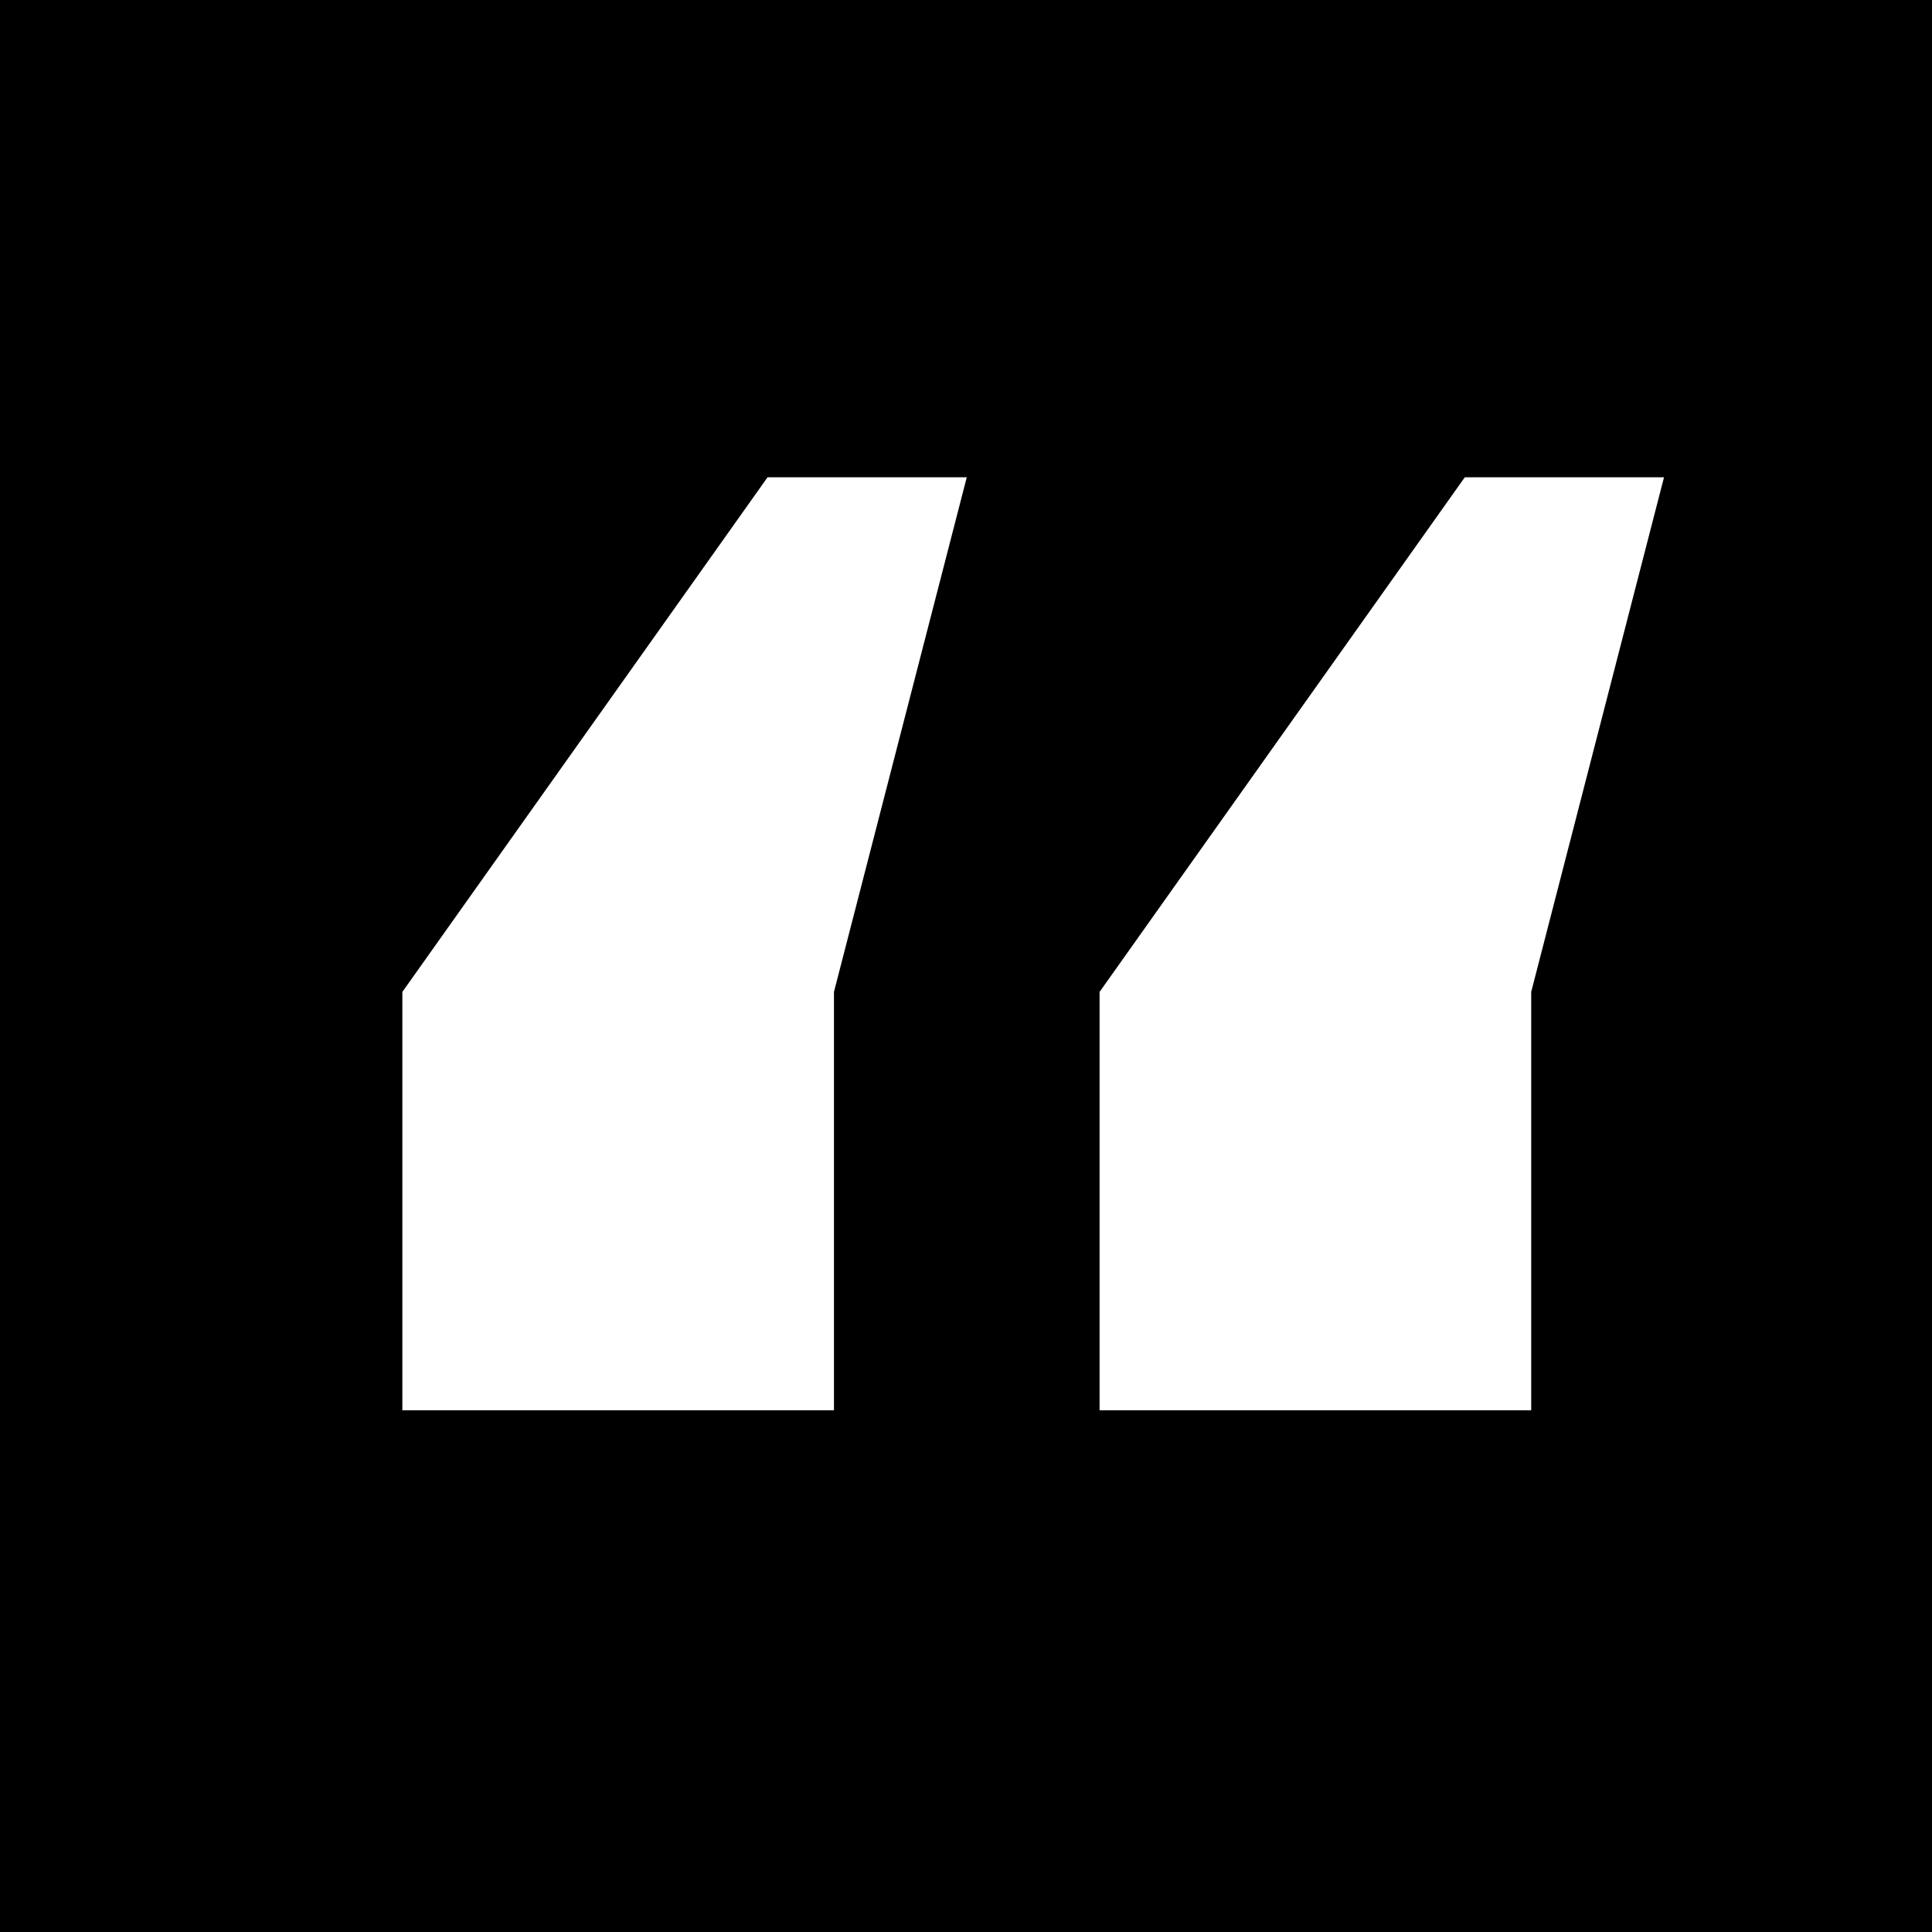 <?xml version="1.0" encoding="UTF-8"?> <svg xmlns="http://www.w3.org/2000/svg" width="120" height="120" viewBox="0 0 120 120" fill="none"><rect x="0" y="0" width="120" height="120" fill="#808080" stroke="none"/><g clip-path="url(#clip0_4612_110)"><rect width="120" height="120" fill="black"></rect><path d="M60.048 29.644L51.799 61.609V87.593H24.991V61.609L47.675 29.644H60.048ZM103.355 29.644L95.106 61.609V87.593H68.297V61.609L90.982 29.644H103.355Z" fill="white"></path></g><defs><clipPath id="clip0_4612_110"><rect width="120" height="120" fill="white"></rect></clipPath></defs></svg> 